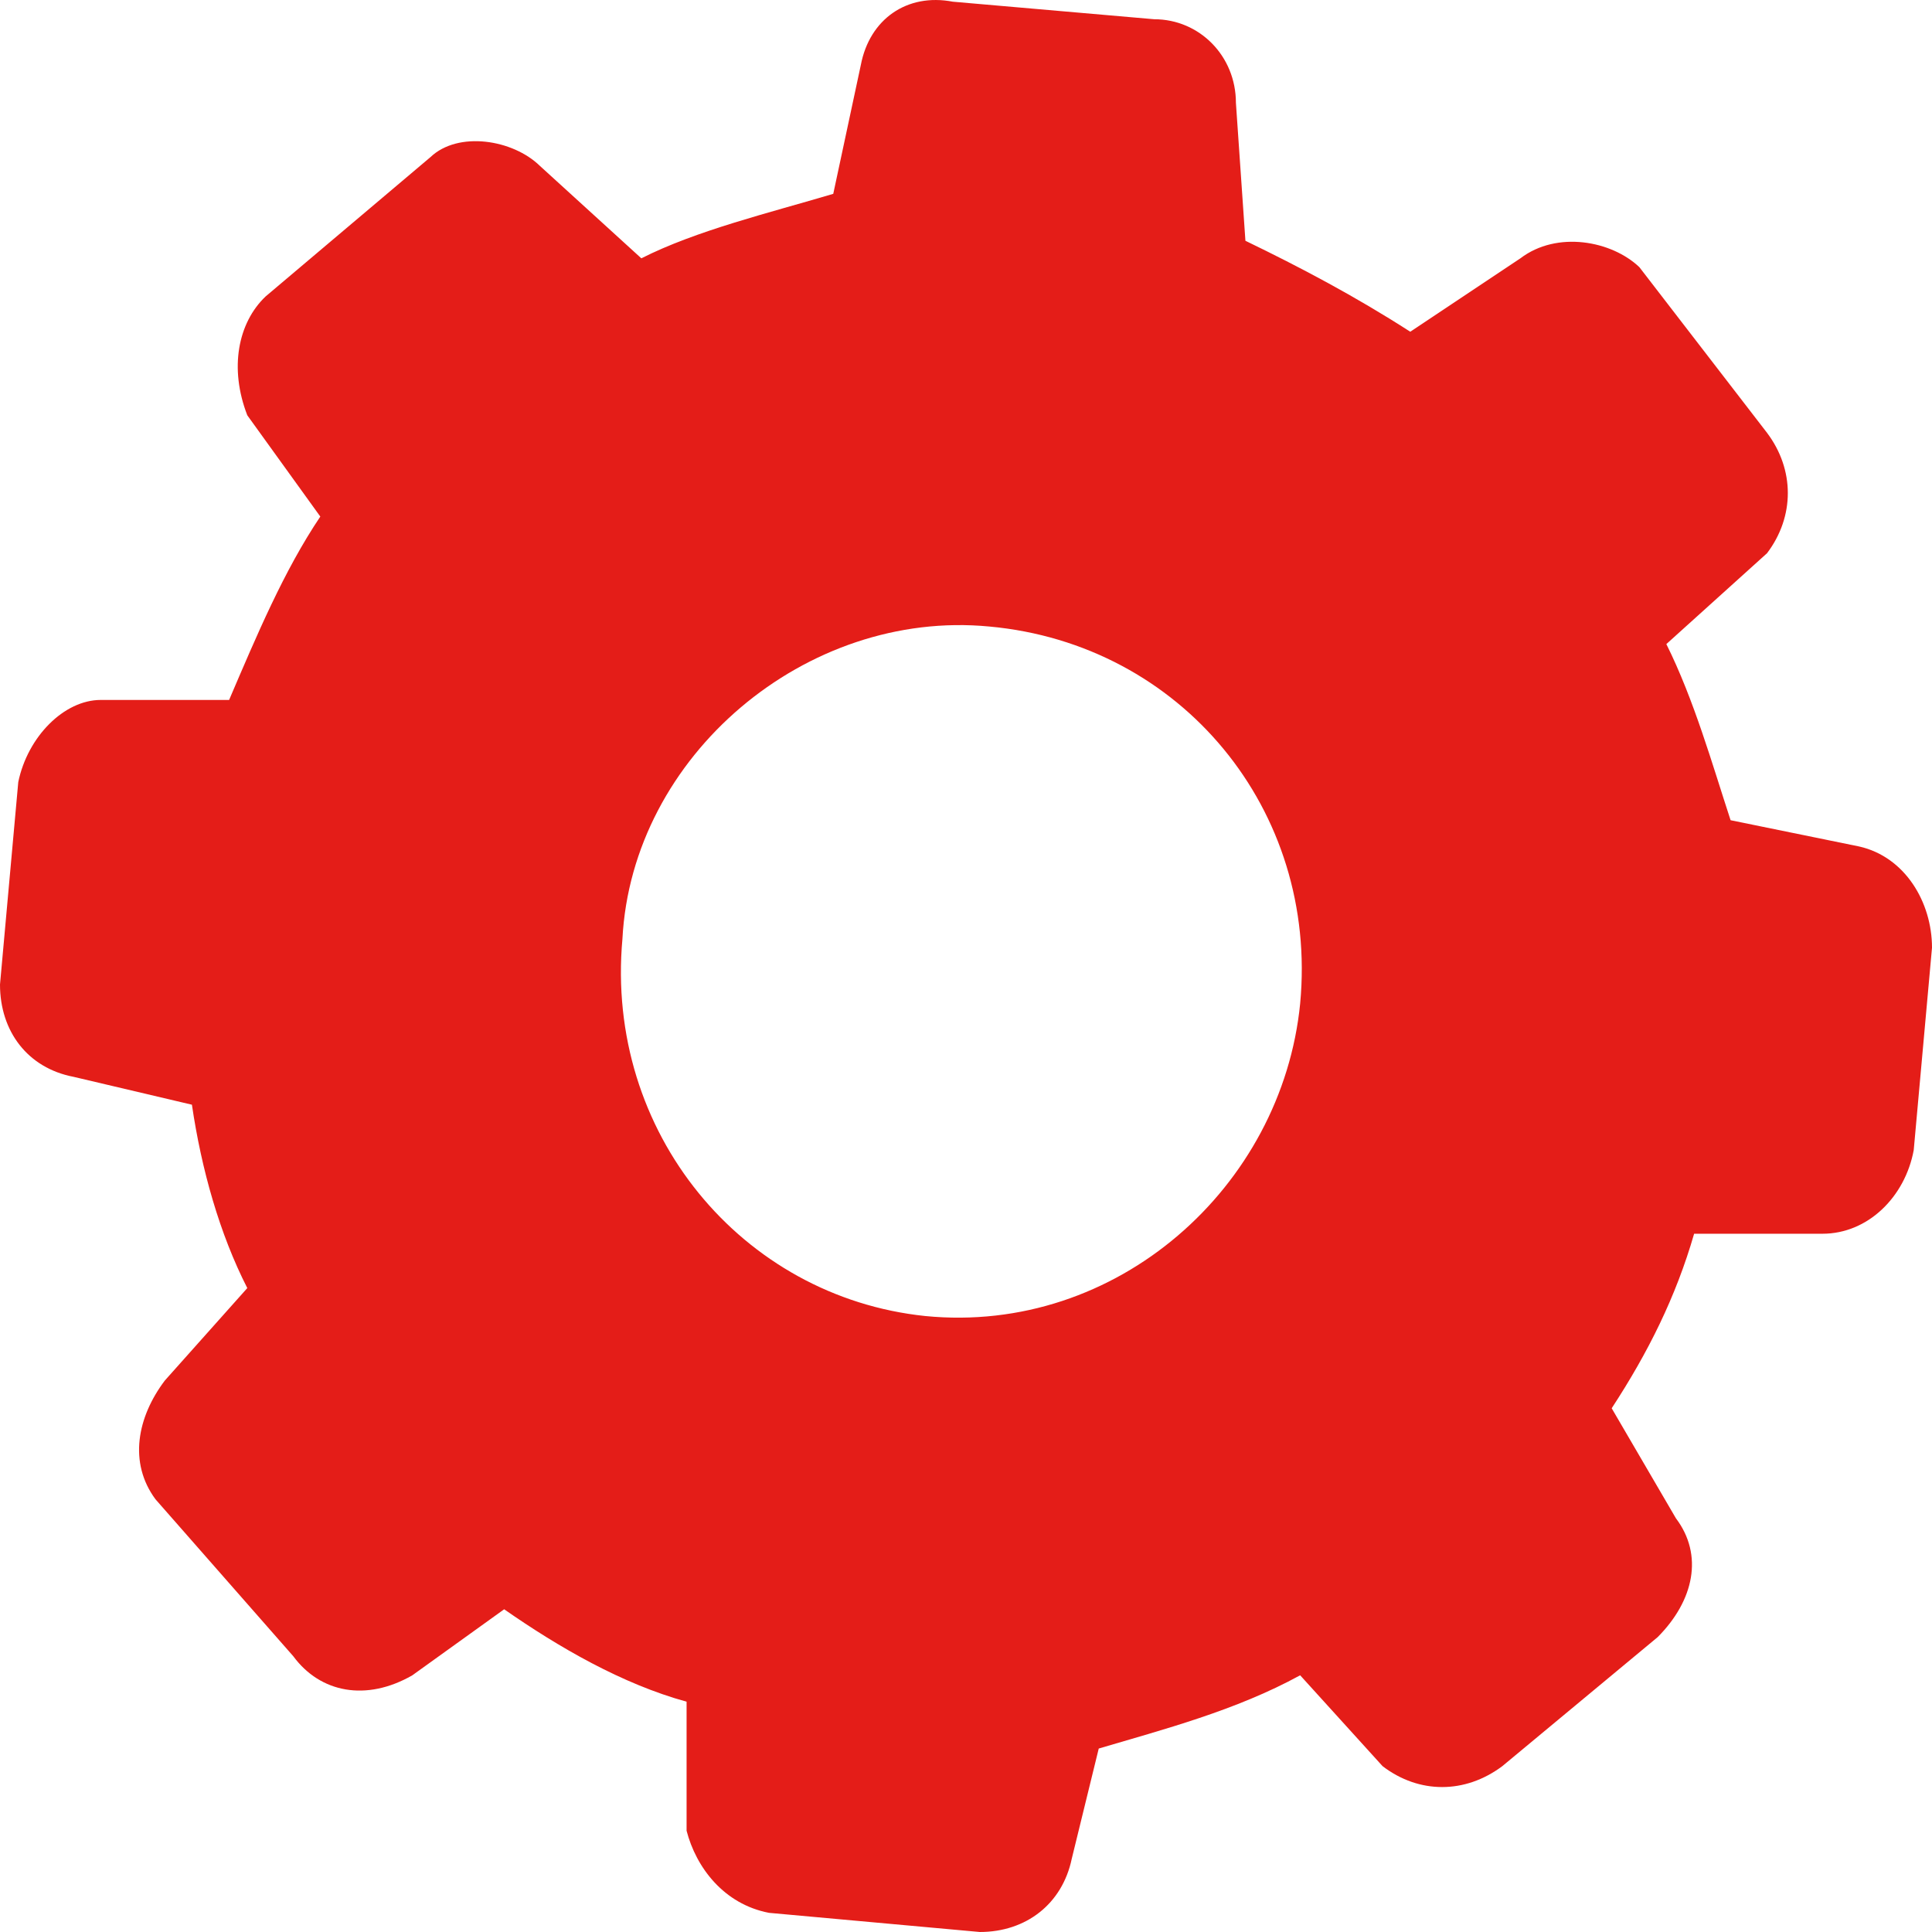 <svg width="24" height="24" viewBox="0 0 24 24" fill="none" xmlns="http://www.w3.org/2000/svg">
<path d="M21.498 10.189C21.271 9.496 21.045 8.695 20.7 8.001L21.951 6.872C22.295 6.417 22.295 5.834 21.951 5.377L20.365 3.319C20.02 2.99 19.341 2.863 18.887 3.209L17.519 4.121C16.839 3.683 16.15 3.319 15.471 2.991L15.353 1.278C15.353 0.695 14.9 0.239 14.338 0.239L11.836 0.021C11.265 -0.088 10.803 0.239 10.694 0.805L10.351 2.408C9.553 2.645 8.647 2.864 7.967 3.209L6.707 2.061C6.372 1.733 5.692 1.624 5.347 1.952L3.299 3.683C2.955 4.011 2.846 4.576 3.072 5.159L3.979 6.417C3.526 7.091 3.19 7.892 2.846 8.695H1.251C0.798 8.695 0.344 9.149 0.227 9.715L0 12.23C0 12.812 0.344 13.268 0.915 13.377L2.384 13.723C2.502 14.525 2.728 15.327 3.072 16.001L2.048 17.149C1.704 17.604 1.595 18.169 1.931 18.624L3.643 20.574C3.979 21.03 4.55 21.139 5.121 20.812L6.263 19.991C6.943 20.465 7.731 20.92 8.529 21.139V22.742C8.647 23.198 8.991 23.654 9.553 23.762L12.172 24C12.743 24 13.196 23.654 13.314 23.089L13.649 21.721C14.447 21.485 15.354 21.248 16.151 20.811L17.175 21.94C17.628 22.286 18.199 22.286 18.662 21.94L20.592 20.337C21.045 19.882 21.163 19.316 20.819 18.861L20.021 17.494C20.474 16.801 20.819 16.109 21.045 15.326H22.64C23.202 15.326 23.665 14.871 23.773 14.287L24 11.773C24 11.208 23.665 10.643 23.094 10.515L21.498 10.189ZM11.492 16.348C9.217 16.11 7.514 14.069 7.732 11.664C7.85 9.387 10.015 7.564 12.291 7.783C14.674 8.001 16.378 10.061 16.151 12.467C15.925 14.744 13.876 16.584 11.492 16.348Z" fill="#E41D18"/>
</svg>
